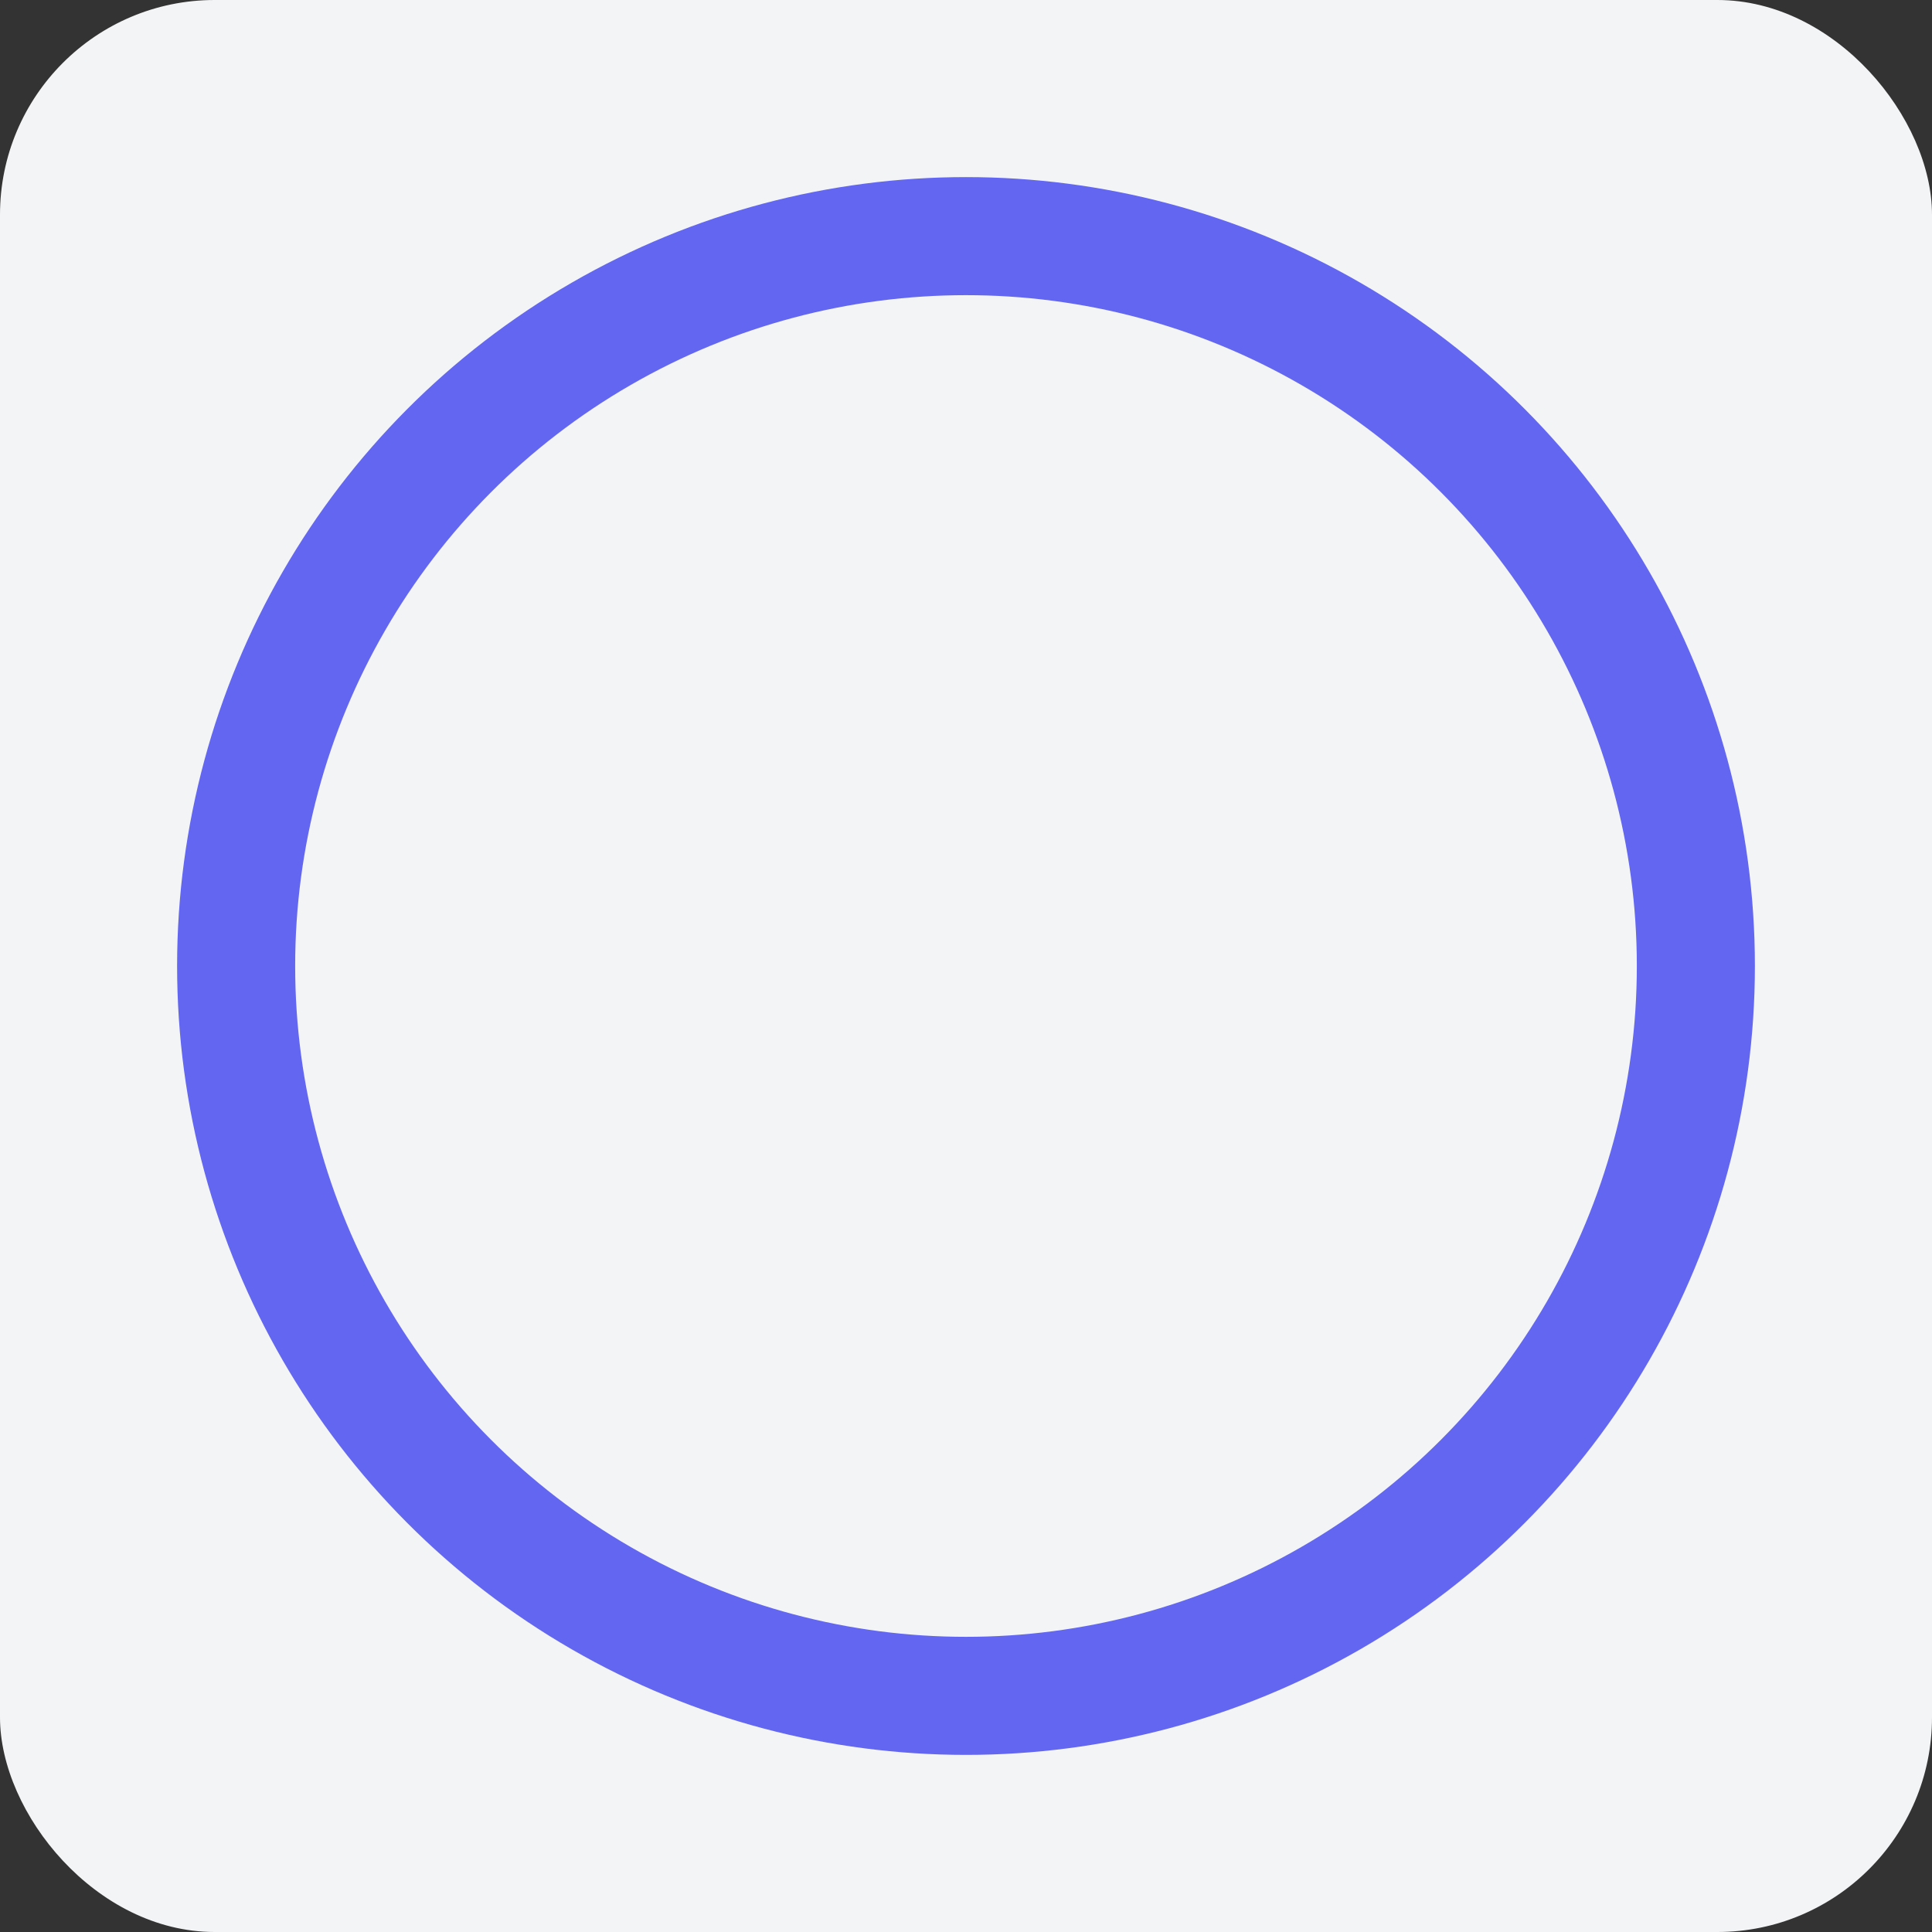 <svg xmlns="http://www.w3.org/2000/svg" viewBox="0 0 180 180">
  <rect x="0" y="0" width="180" height="180" fill="#333333" stroke="none"/>
  <rect width="180" height="180" fill="#f3f4f6" rx="20"/>
  <circle cx="90" cy="90" r="68" fill="none" stroke="#6366f1" stroke-width="11"/>
</svg>